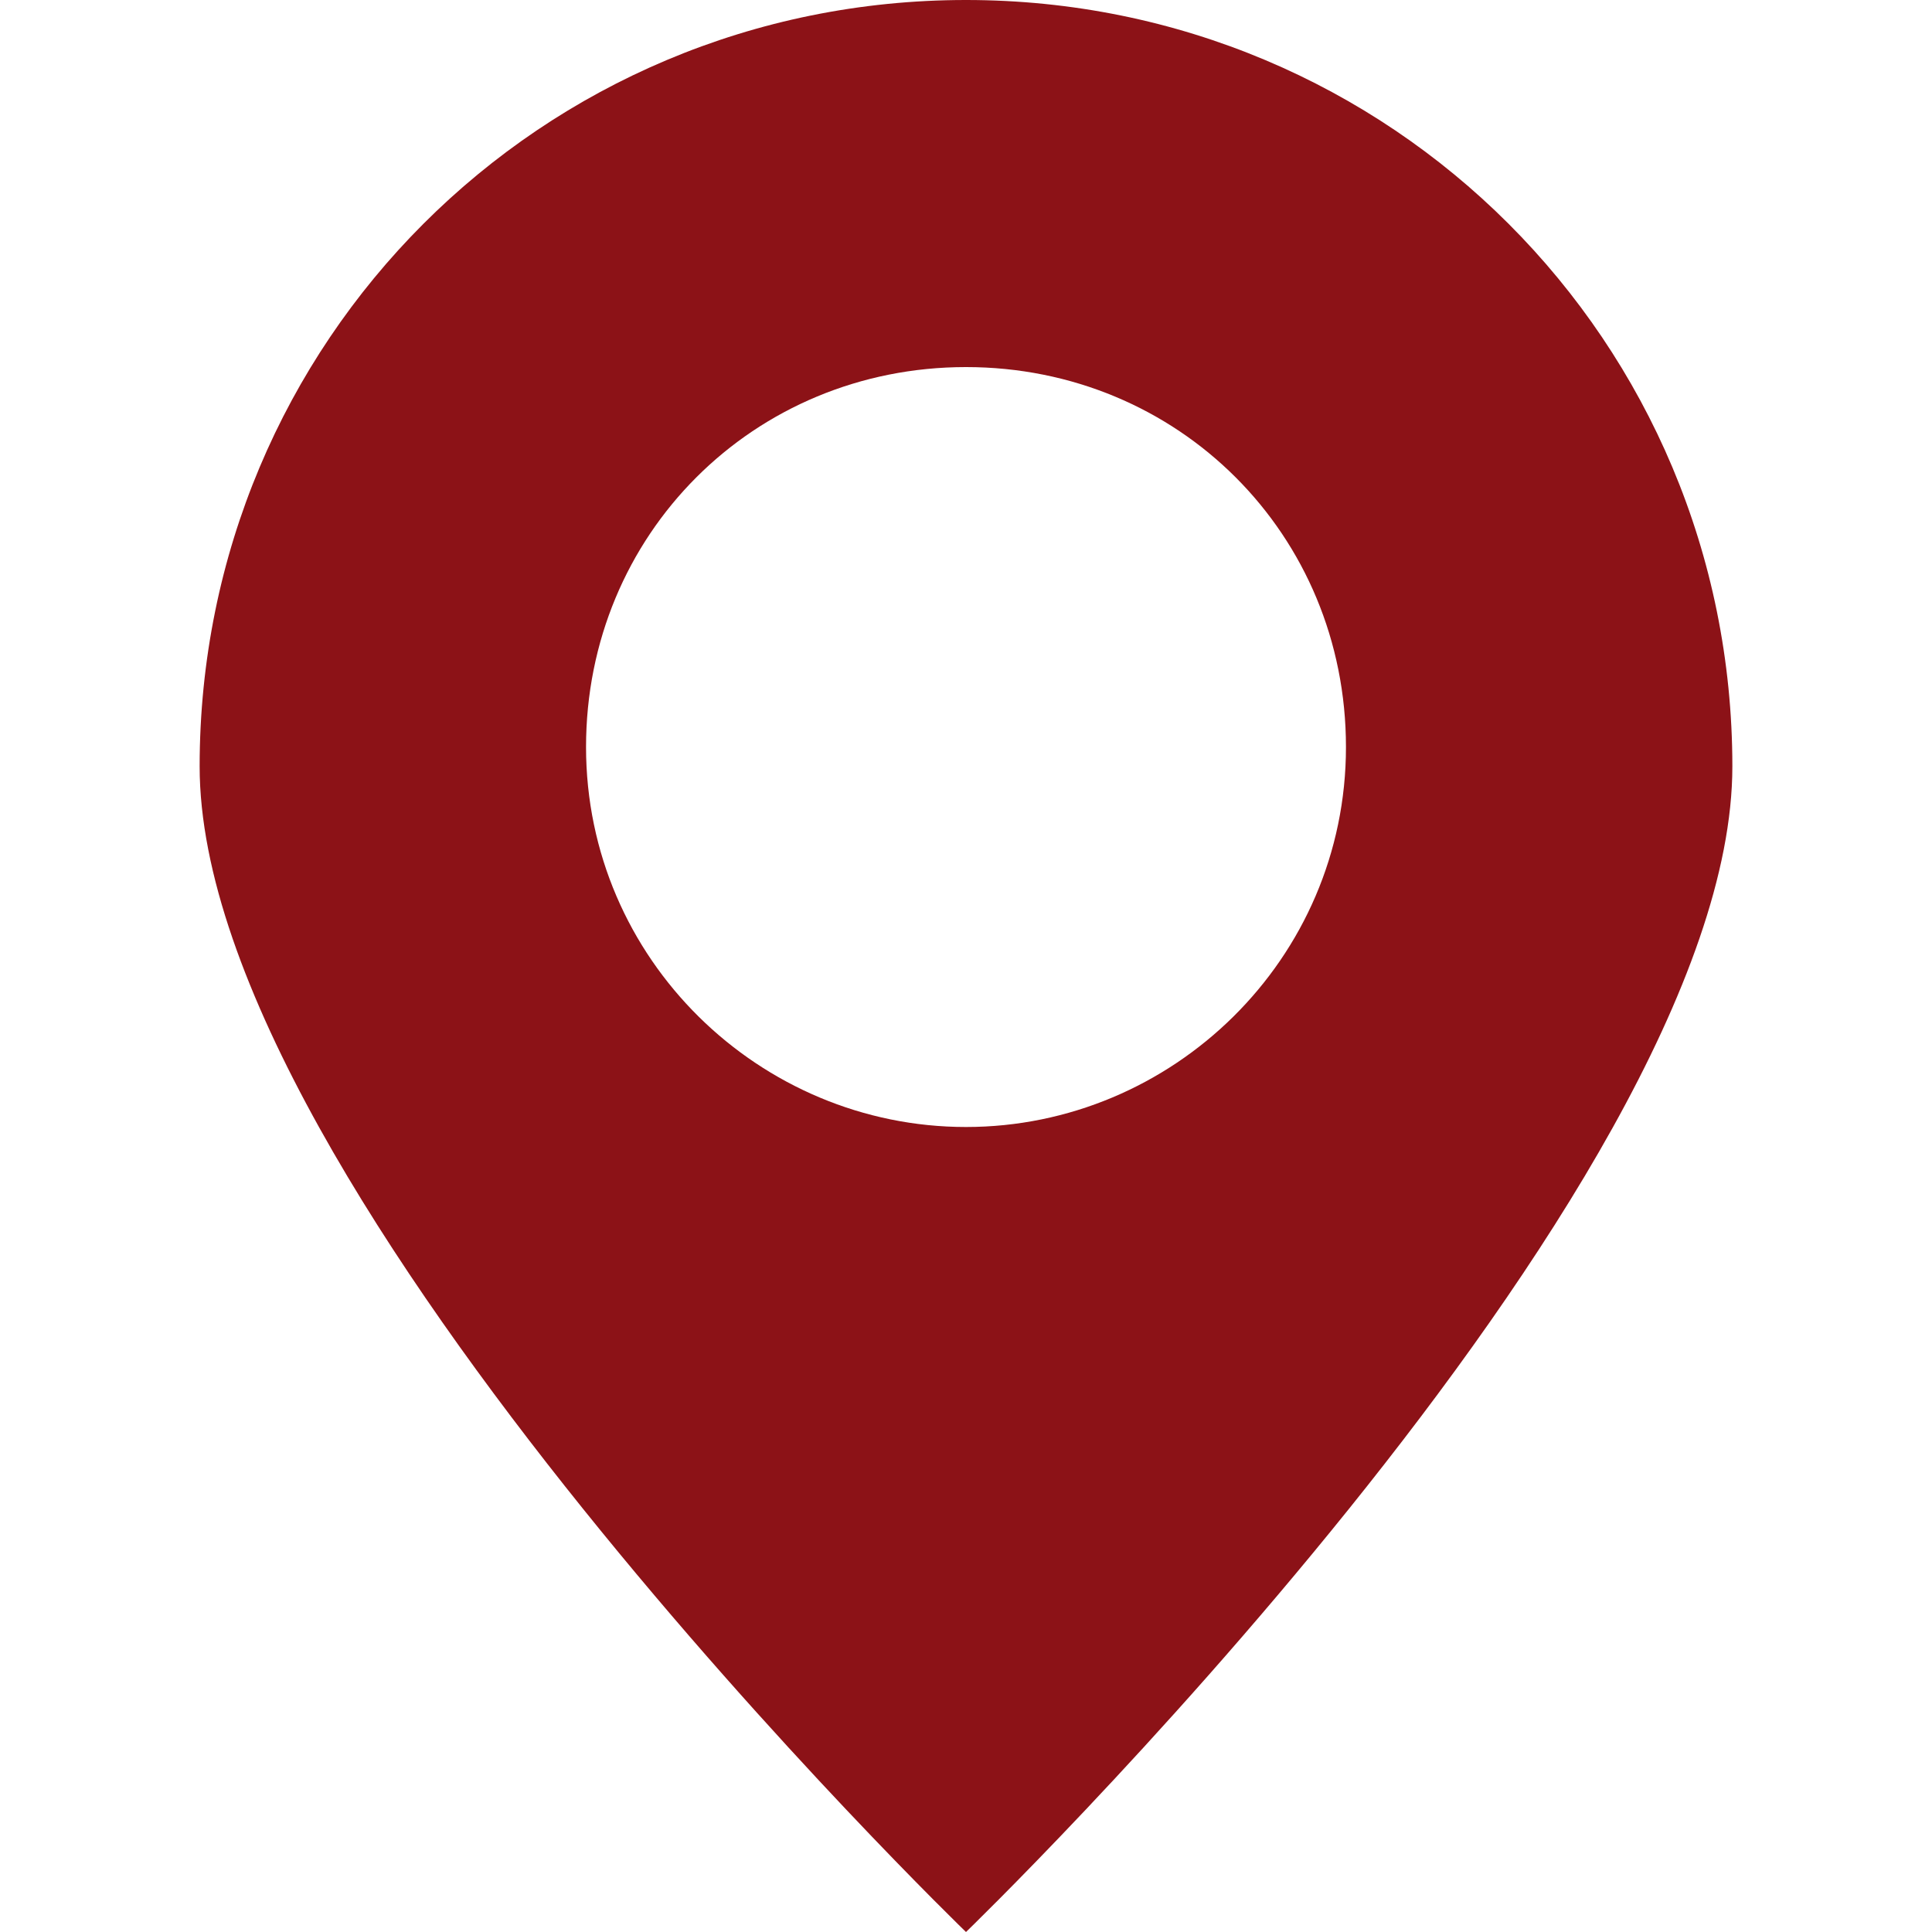 <?xml version="1.0" encoding="utf-8"?>
<!-- Generator: Adobe Illustrator 25.0.0, SVG Export Plug-In . SVG Version: 6.00 Build 0)  -->
<svg version="1.1" id="레이어_1" xmlns="http://www.w3.org/2000/svg" xmlns:xlink="http://www.w3.org/1999/xlink" x="0px"
	 y="0px" viewBox="0 0 30 30" style="enable-background:new 0 0 30 30;" xml:space="preserve">
<style type="text/css">
	.st0{fill:#8C1217;}
</style>
<path class="st0" d="M15,0C8.4,0,3.1,5.3,3.1,11.9S15,30,15,30s11.9-11.5,11.9-18.1S21.6,0,15,0z M15,17.5c-3.2,0-5.9-2.6-5.9-5.9
	s2.6-5.9,5.9-5.9s5.9,2.6,5.9,5.9S18.2,17.5,15,17.5z"/>
</svg>
